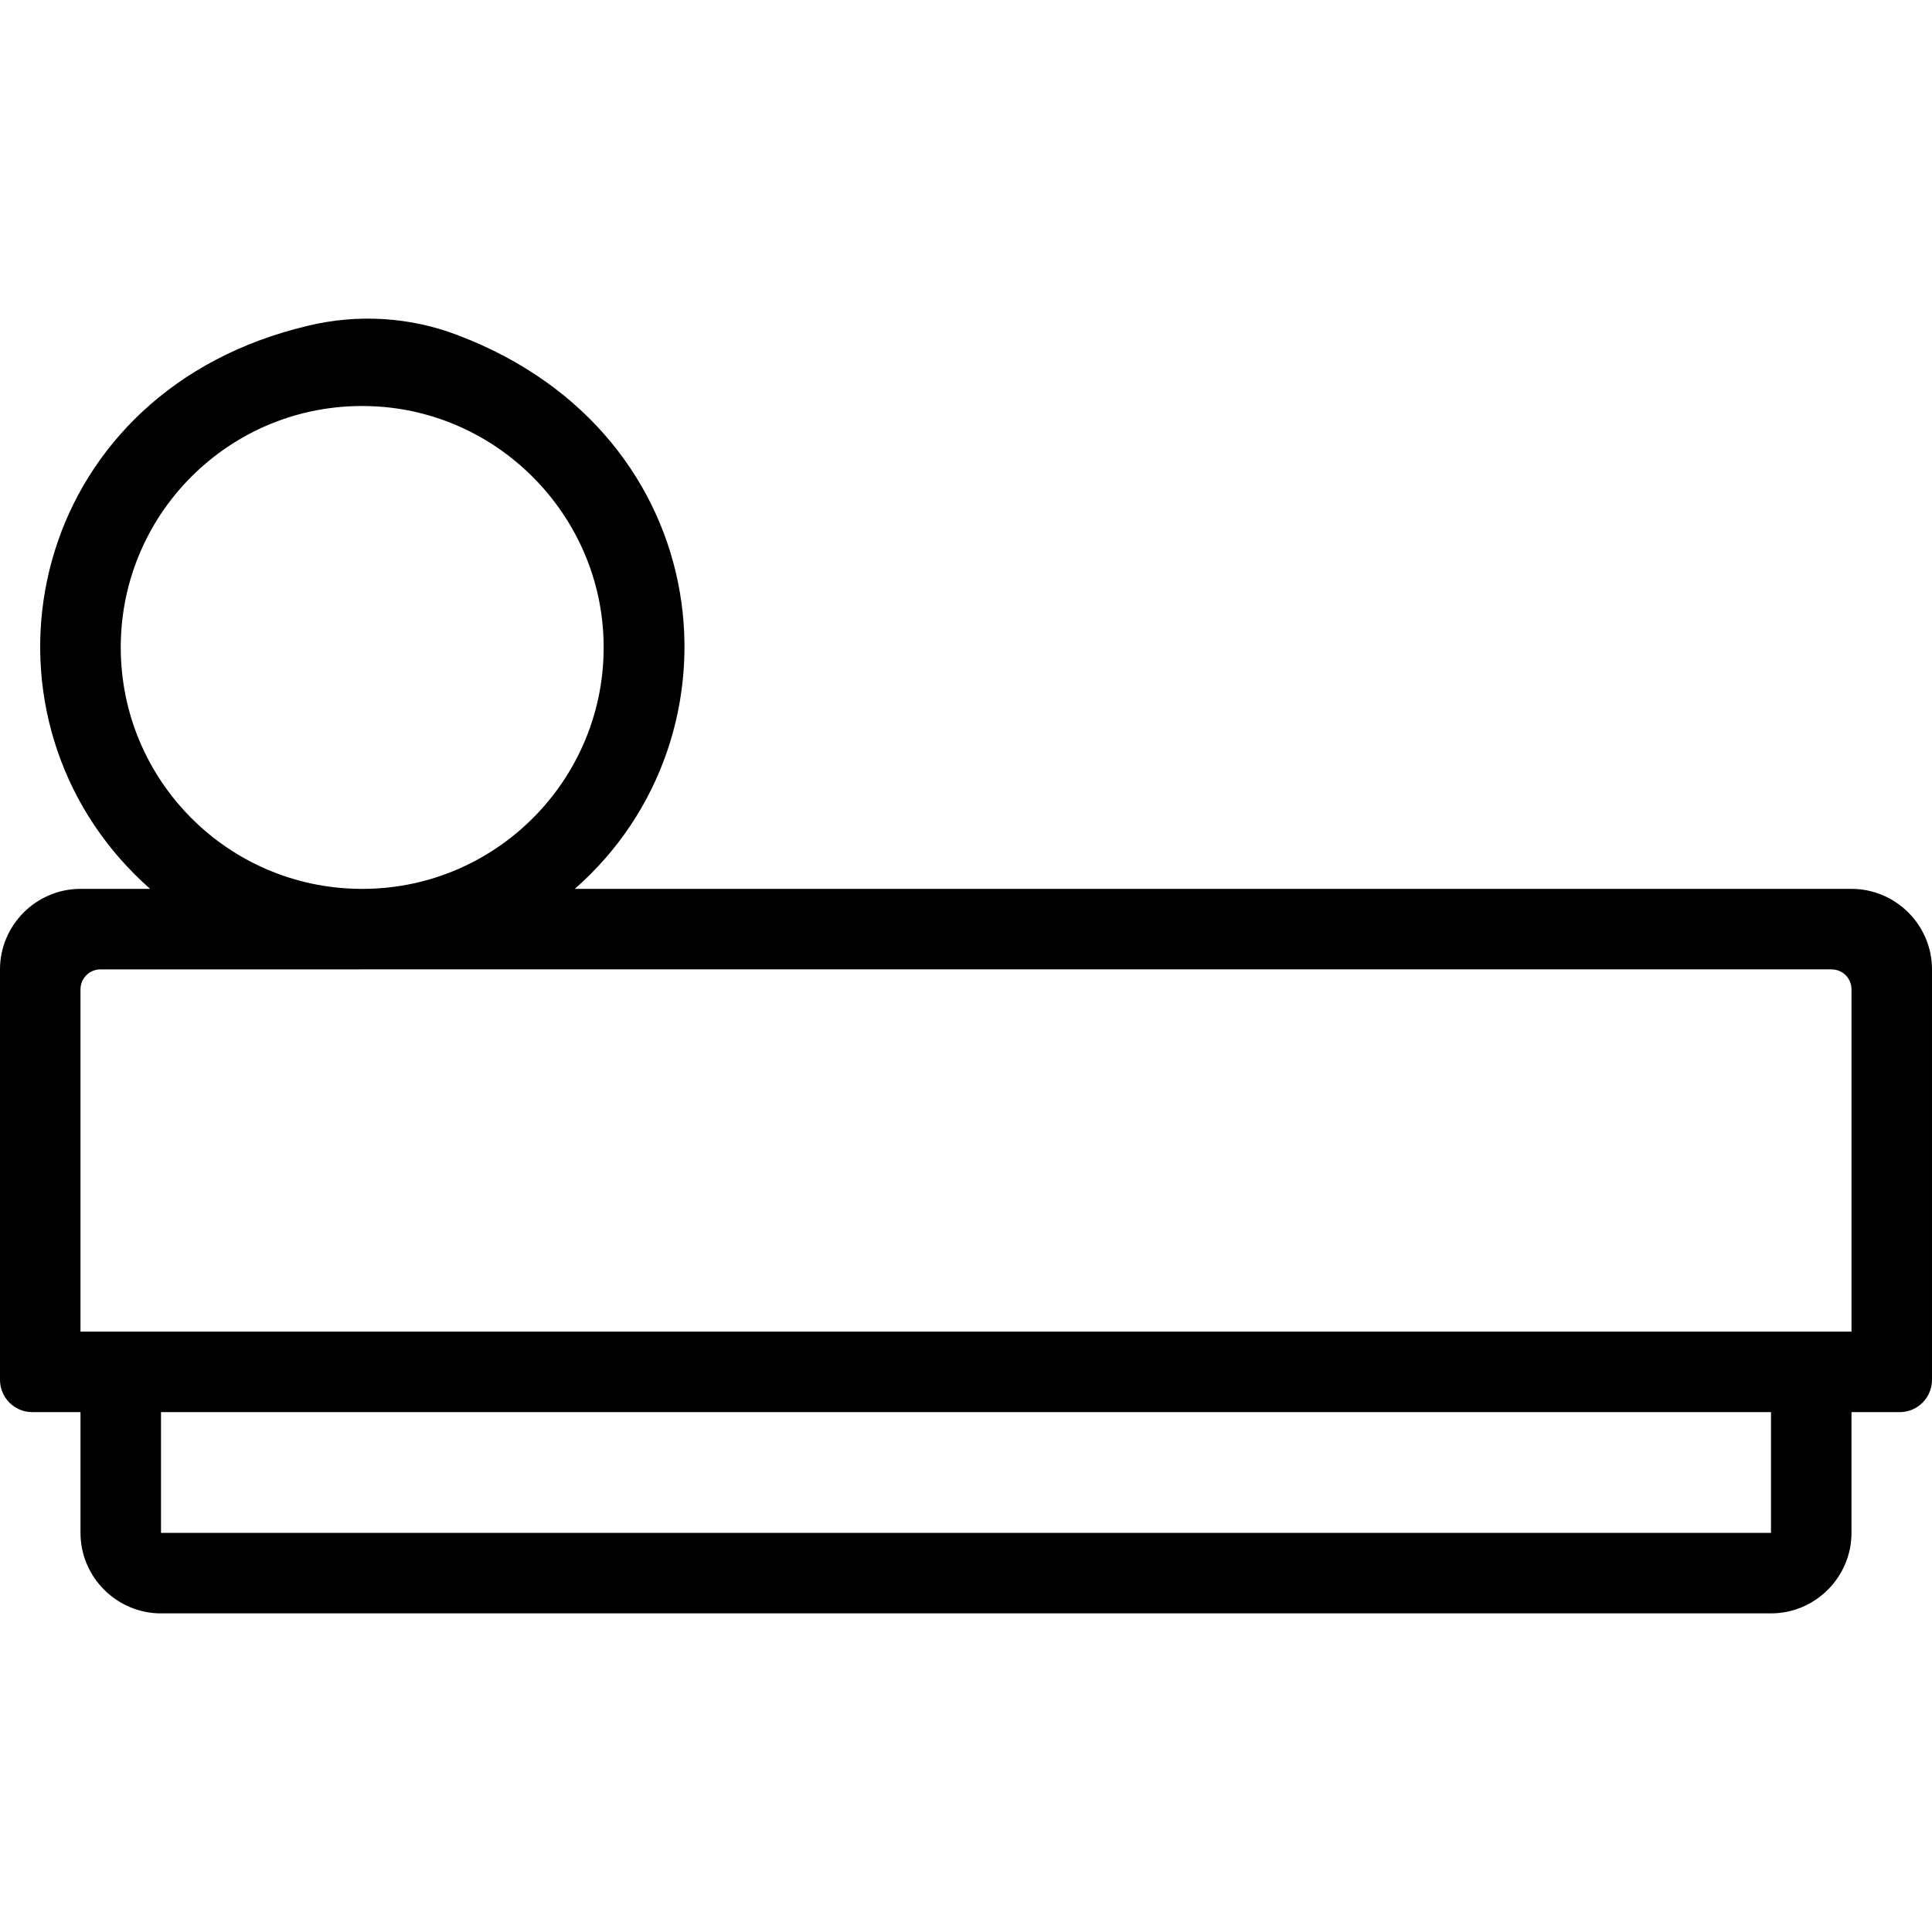 <?xml version="1.0" encoding="iso-8859-1"?>
<!-- Uploaded to: SVG Repo, www.svgrepo.com, Generator: SVG Repo Mixer Tools -->
<svg fill="#000000" height="800px" width="800px" version="1.1" id="Layer_1" xmlns="http://www.w3.org/2000/svg" xmlns:xlink="http://www.w3.org/1999/xlink" 
	 viewBox="0 0 512 512" xml:space="preserve">
<g>
	<g>
		<path d="M490.667,235.561H152.32c46.4-40.64,38.08-120.427-30.827-146.667c-12.693-4.907-26.667-5.76-39.893-2.56
			c-71.893,16.96-90.453,95.04-49.707,141.333c2.453,2.773,5.12,5.44,7.893,7.893H21.333C9.6,235.561,0,245.161,0,256.894v108.8
			c0,4.693,3.84,8.533,8.533,8.533h12.8v32c0,11.733,9.6,21.333,21.333,21.333h426.667c11.733,0,21.333-9.6,21.333-21.333v-32h12.8
			c4.693,0,8.533-3.84,8.533-8.533v-108.8C512,245.161,502.4,235.561,490.667,235.561z M32,171.561
			c0-36.373,30.293-65.6,66.987-63.893c32.747,1.493,59.307,28.053,60.907,60.693c1.813,36.587-27.307,66.987-63.467,67.2h-0.853
			C60.373,235.347,32,206.761,32,171.561z M469.333,406.227H42.667v-32h426.667V406.227z M490.667,352.894H21.333v-90.667
			c0-2.987,2.347-5.333,5.333-5.333h68.907H96h0.427h388.907c2.987,0,5.333,2.347,5.333,5.333V352.894z"/>
	</g>
</g>
</svg>